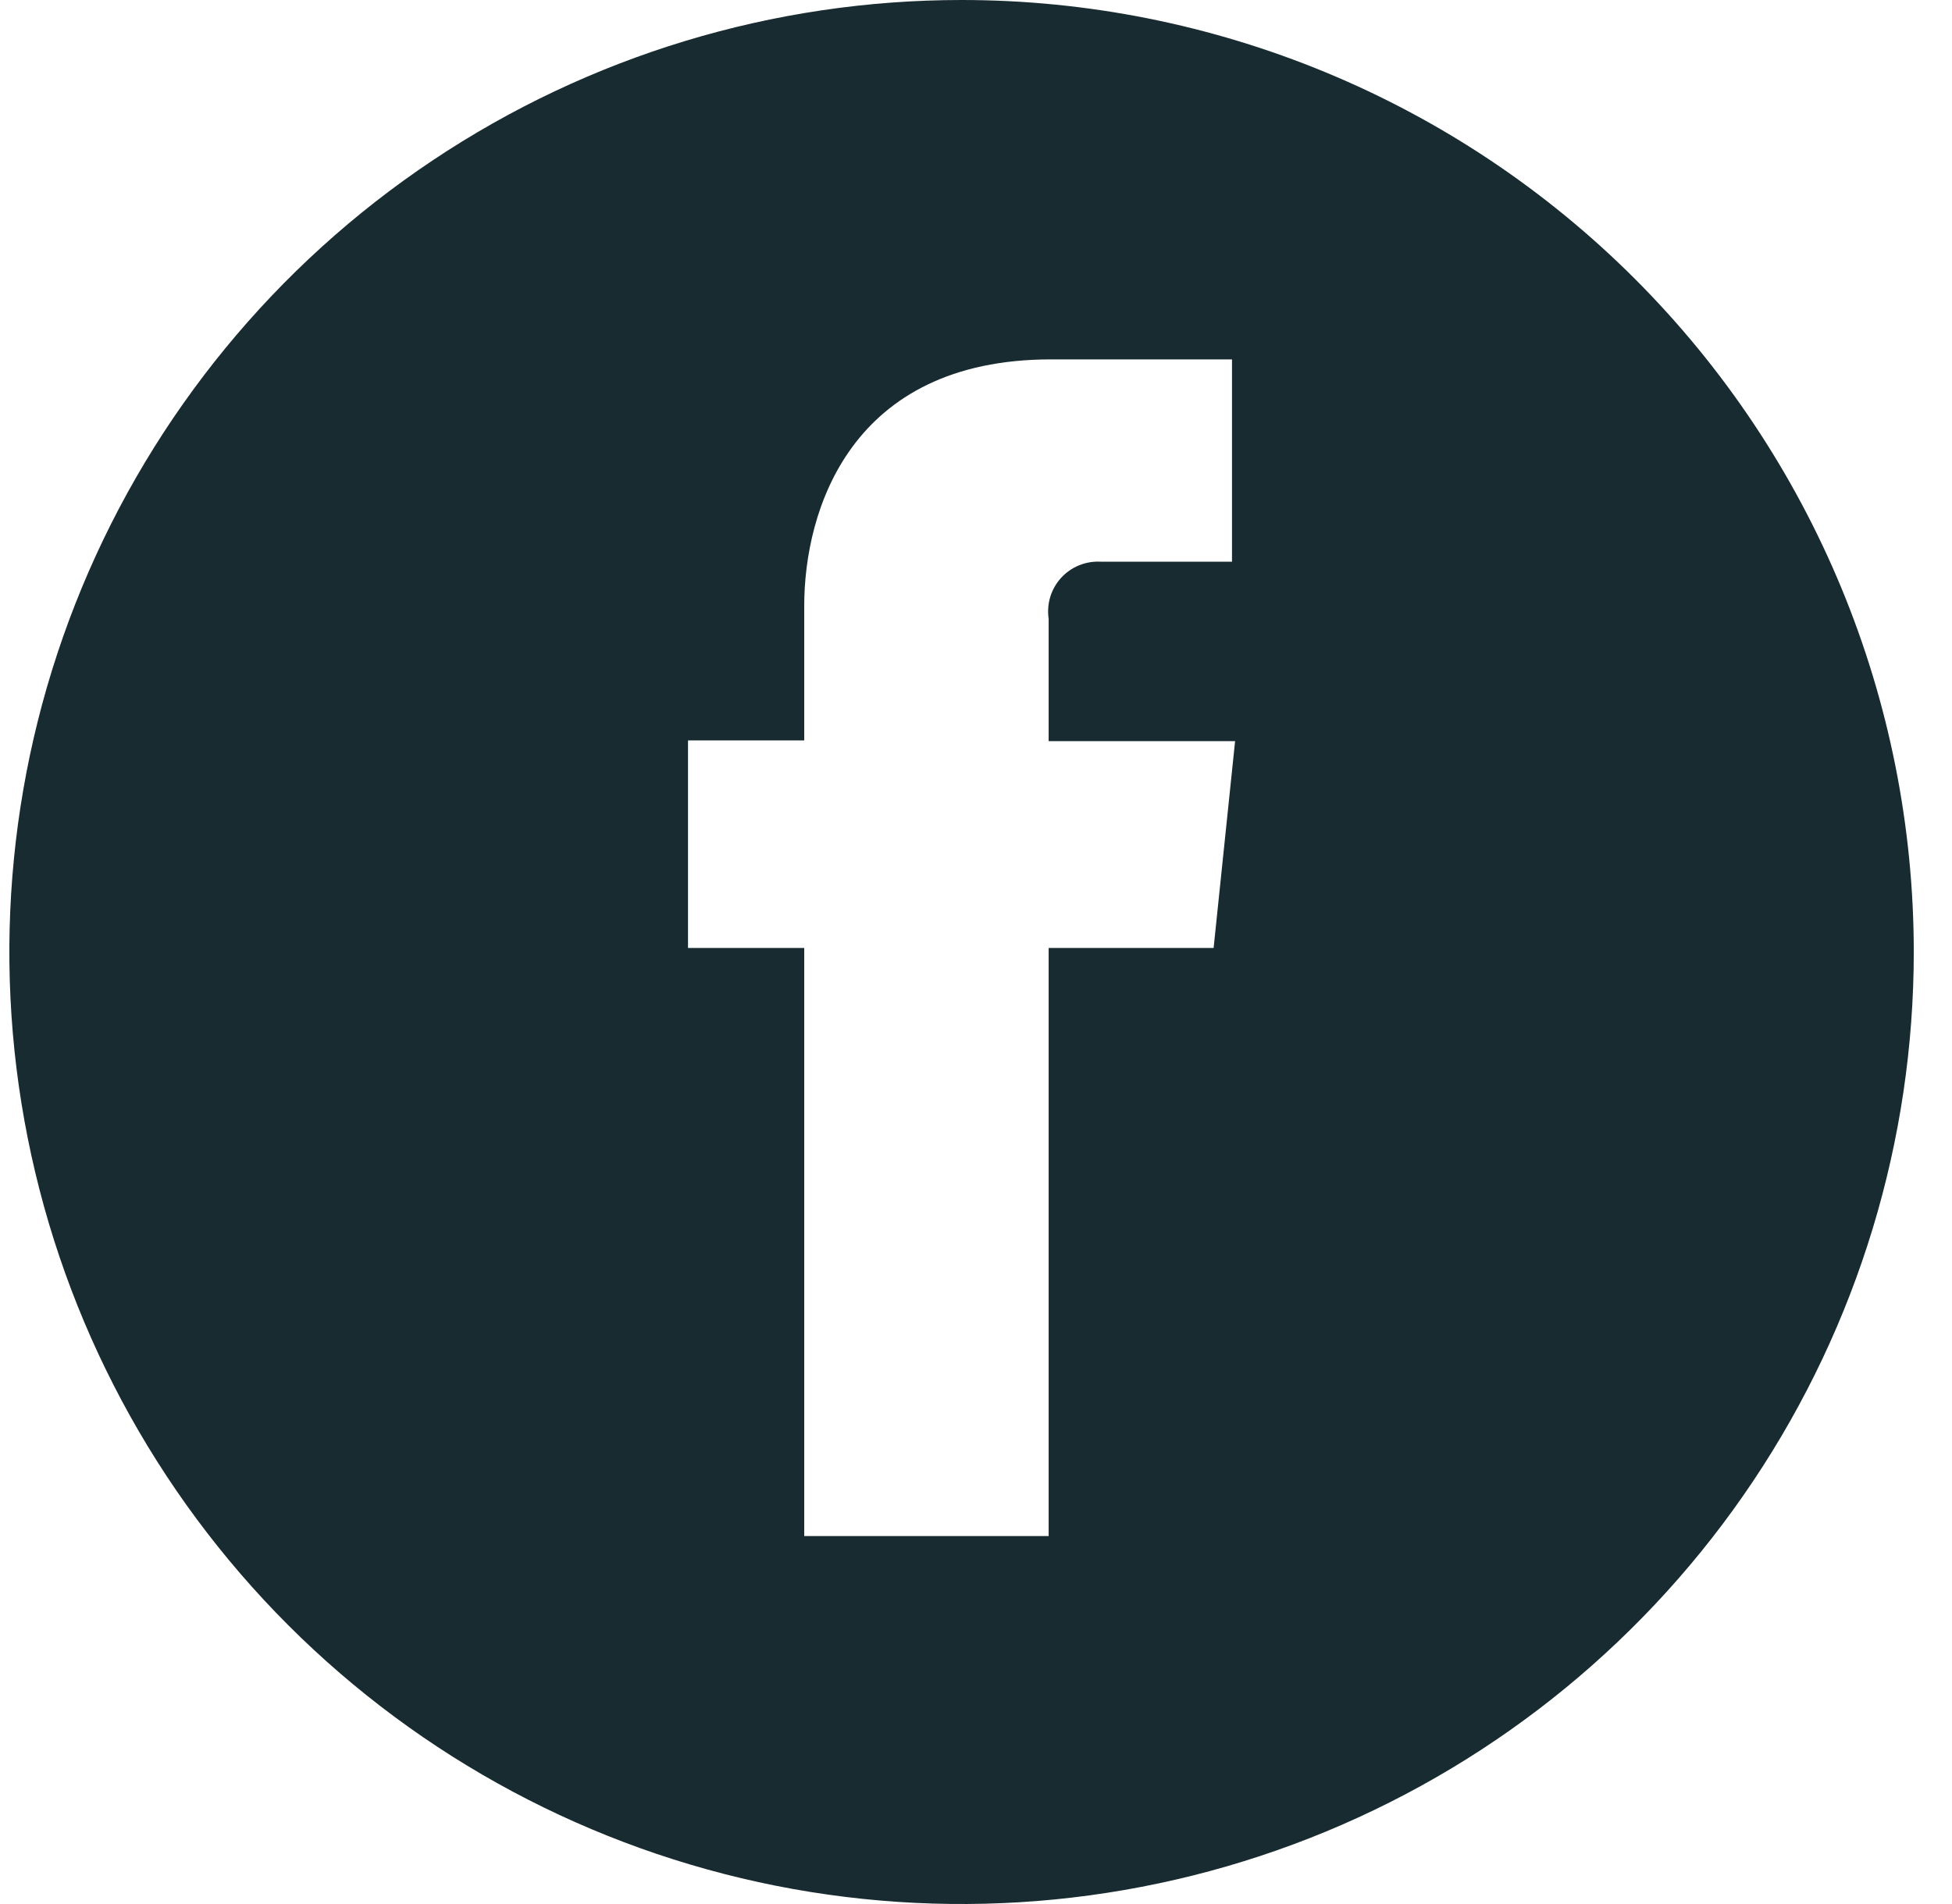 <svg width="41" height="40" viewBox="0 0 41 40" fill="none" xmlns="http://www.w3.org/2000/svg">
<g clip-path="url(#clip0_426_17760)">
<path d="M20.197 0C16.241 0 12.374 1.173 9.085 3.371C5.796 5.568 3.233 8.692 1.719 12.346C0.205 16.001 -0.191 20.022 0.581 23.902C1.353 27.781 3.257 31.345 6.054 34.142C8.851 36.939 12.415 38.844 16.295 39.616C20.174 40.387 24.196 39.991 27.85 38.478C31.505 36.964 34.628 34.4 36.826 31.111C39.024 27.822 40.197 23.956 40.197 20C40.197 14.696 38.089 9.609 34.339 5.858C30.588 2.107 25.501 0 20.197 0V0ZM25.491 19.915H22.026V32.27H16.892V19.915H14.451V15.555H16.892V12.73C16.892 10.73 17.857 7.55 22.076 7.55H25.877V11.8H23.116C22.962 11.792 22.807 11.818 22.663 11.877C22.519 11.936 22.391 12.026 22.286 12.141C22.182 12.256 22.104 12.393 22.059 12.541C22.015 12.69 22.003 12.847 22.026 13V15.57H25.942L25.491 19.915Z" fill="#182B31"/>
</g>
<defs>
<clipPath id="clip0_426_17760">
<rect width="40" height="40" fill="white" transform="translate(0.197)"/>
</clipPath>
</defs>
</svg>
